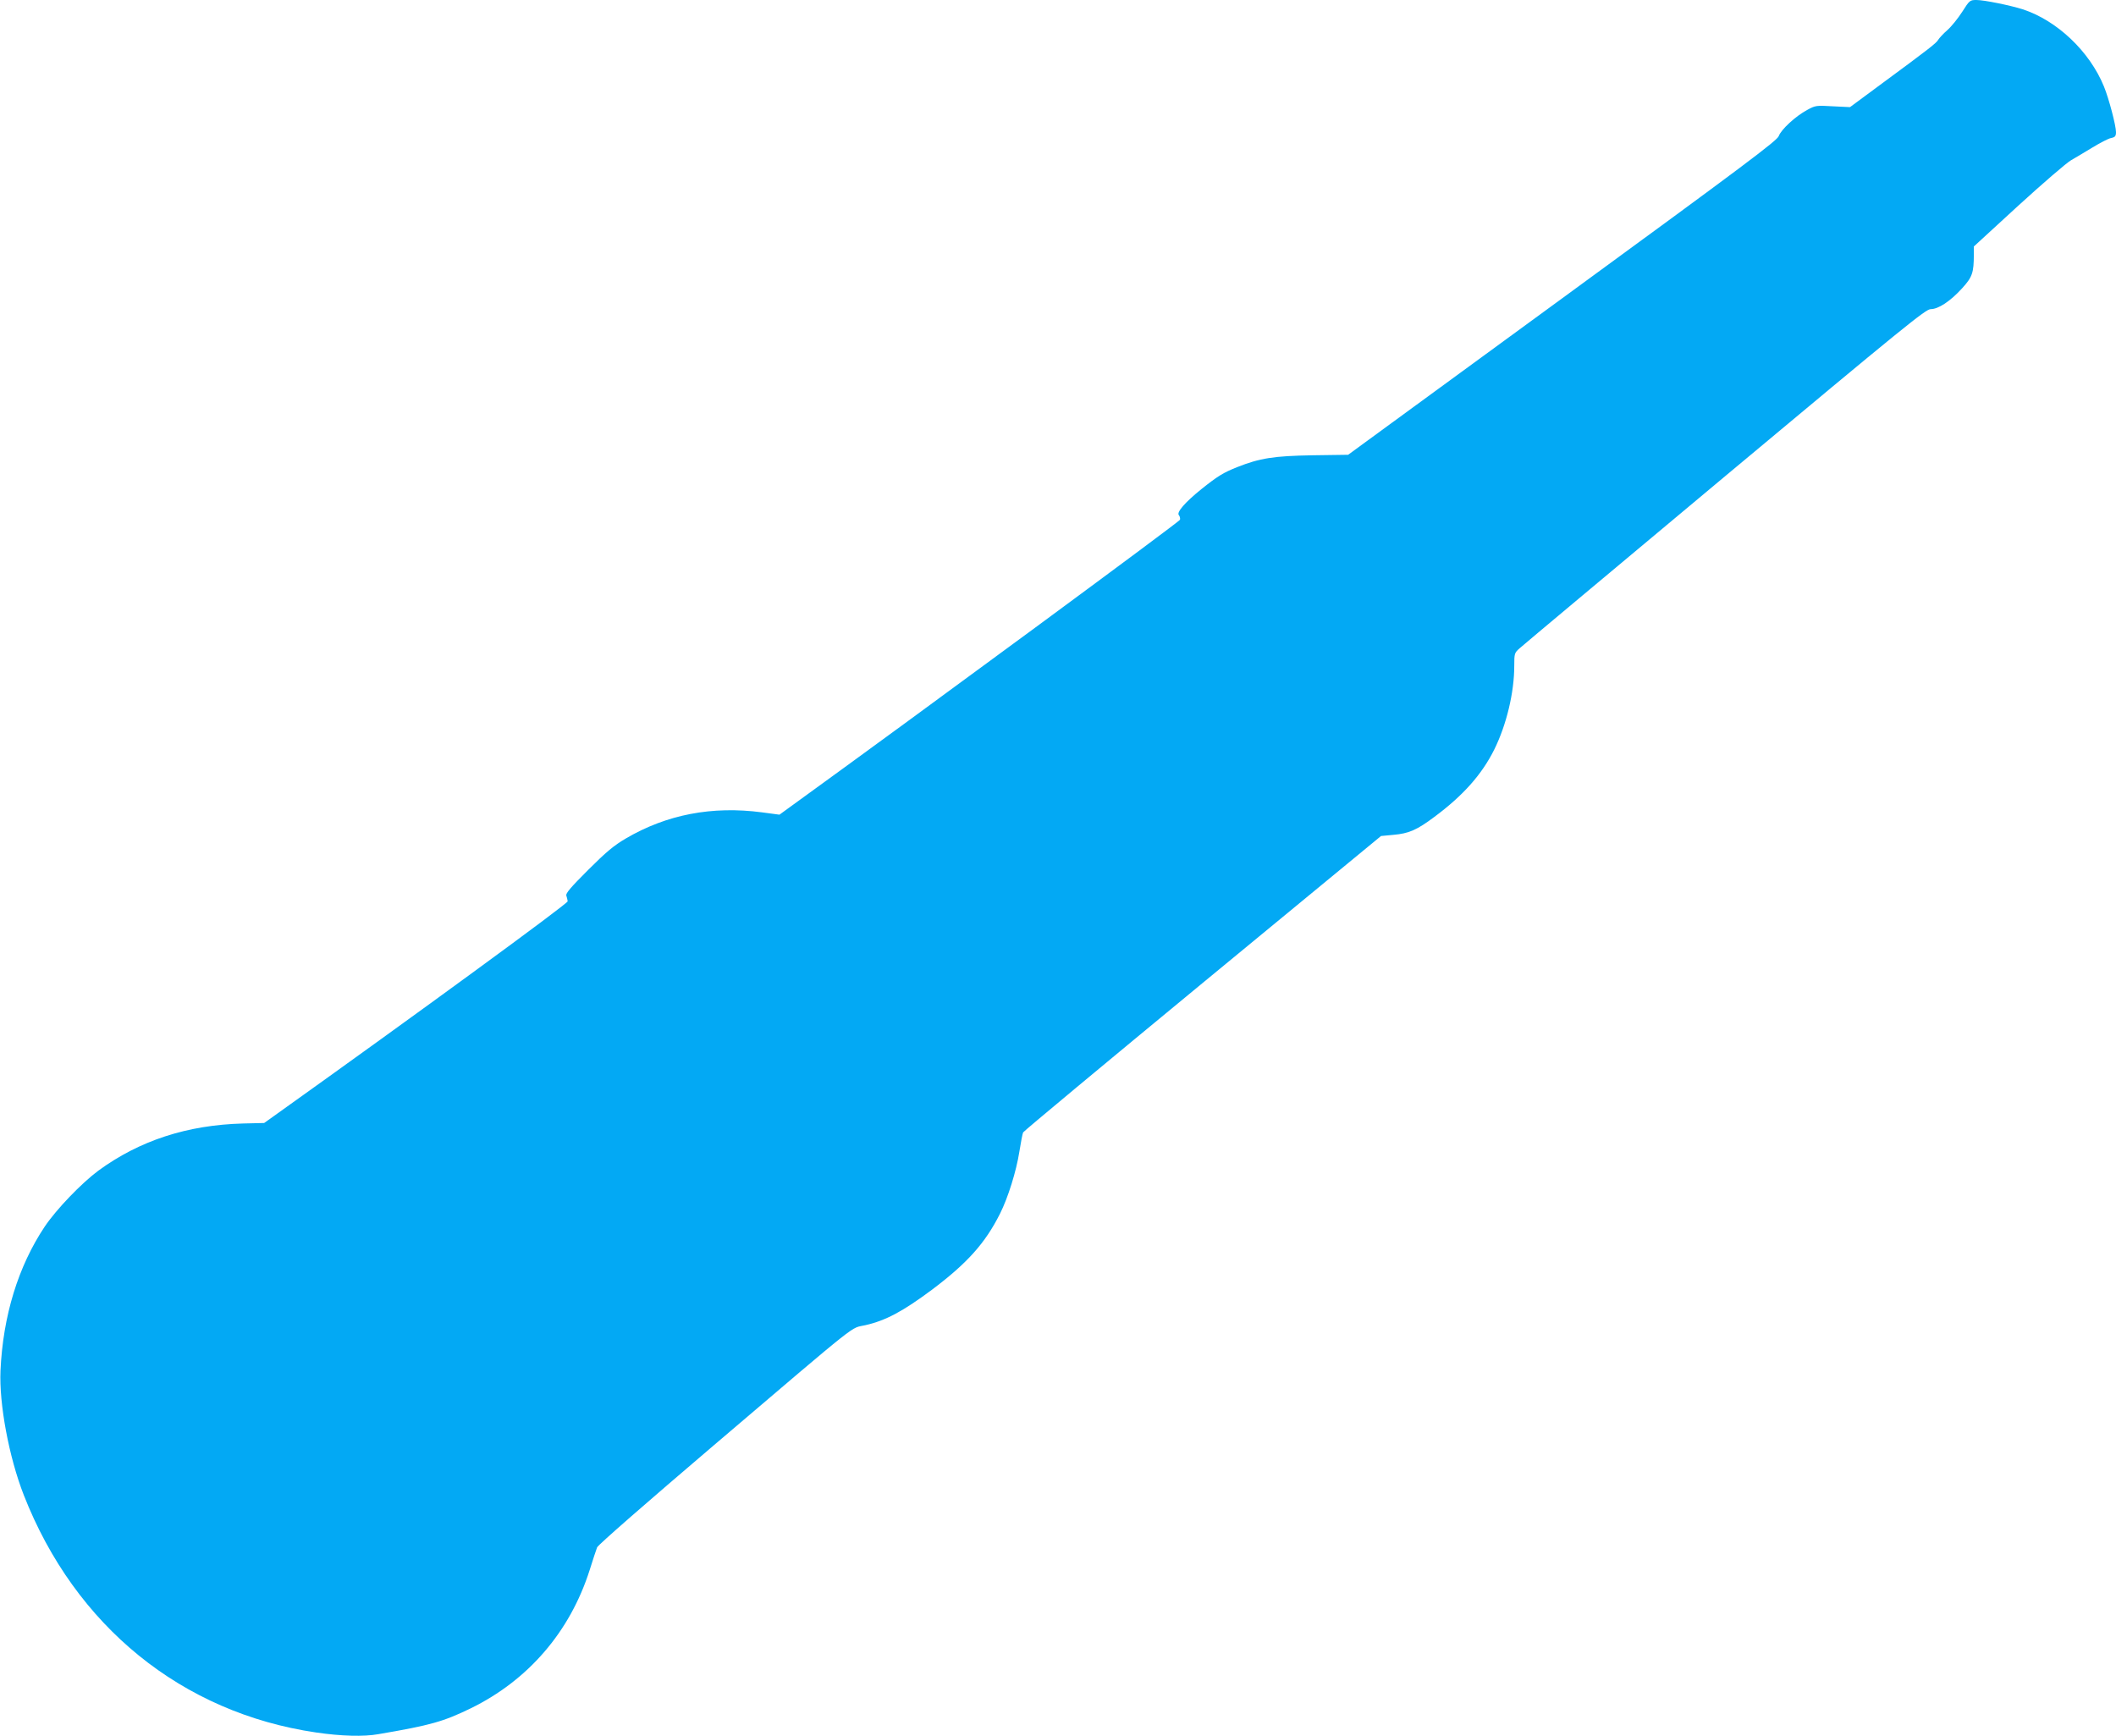 <?xml version="1.0" standalone="no"?>
<!DOCTYPE svg PUBLIC "-//W3C//DTD SVG 20010904//EN"
 "http://www.w3.org/TR/2001/REC-SVG-20010904/DTD/svg10.dtd">
<svg version="1.0" xmlns="http://www.w3.org/2000/svg"
 width="1280pt" height="1050pt" viewBox="0 0 1280 1050"
 preserveAspectRatio="xMidYMid meet">
<g transform="translate(0,1050) scale(0.1,-0.1)"
fill="#03a9f4" stroke="none">
<path d="M11870 10429 c-25 -39 -65 -89 -90 -111 -25 -22 -49 -48 -55 -58 -11
-20 -50 -51 -342 -266 l-192 -142 -104 5 c-100 6 -106 5 -155 -22 -71 -38
-158 -119 -172 -158 -9 -27 -209 -177 -1308 -980 l-1297 -948 -215 -3 c-234
-4 -319 -17 -457 -72 -83 -33 -117 -54 -216 -133 -99 -80 -151 -140 -136 -157
6 -7 9 -20 7 -28 -2 -11 -1553 -1154 -2339 -1723 l-84 -61 -105 14 c-302 40
-578 -13 -826 -159 -70 -41 -119 -82 -227 -190 -105 -105 -137 -142 -131 -155
3 -9 7 -25 8 -34 1 -14 -910 -680 -1773 -1296 l-63 -45 -127 -3 c-338 -9 -627
-103 -877 -286 -103 -77 -252 -232 -323 -337 -161 -241 -253 -541 -268 -872
-9 -200 51 -523 141 -753 310 -792 956 -1317 1769 -1436 150 -22 288 -26 376
-10 317 54 393 76 558 156 348 170 601 463 720 837 19 62 40 123 45 137 6 15
302 273 709 620 910 775 818 701 914 724 123 28 226 83 402 214 213 160 322
281 412 460 49 97 99 259 117 374 9 56 19 110 23 118 4 8 493 415 1086 904
l1079 889 75 7 c93 8 143 30 247 108 174 129 288 257 363 408 74 149 121 346
121 506 0 75 1 79 33 107 17 16 577 484 1242 1040 1086 907 1214 1011 1244
1011 46 0 118 47 190 126 62 68 71 94 71 205 l0 48 269 247 c149 136 292 259
318 274 26 15 85 50 131 78 46 28 96 54 112 57 25 5 30 12 30 36 0 39 -43 203
-73 276 -86 211 -283 399 -492 467 -76 24 -233 56 -279 56 -40 0 -42 -2 -86
-71z"/>
</g>
</svg>
